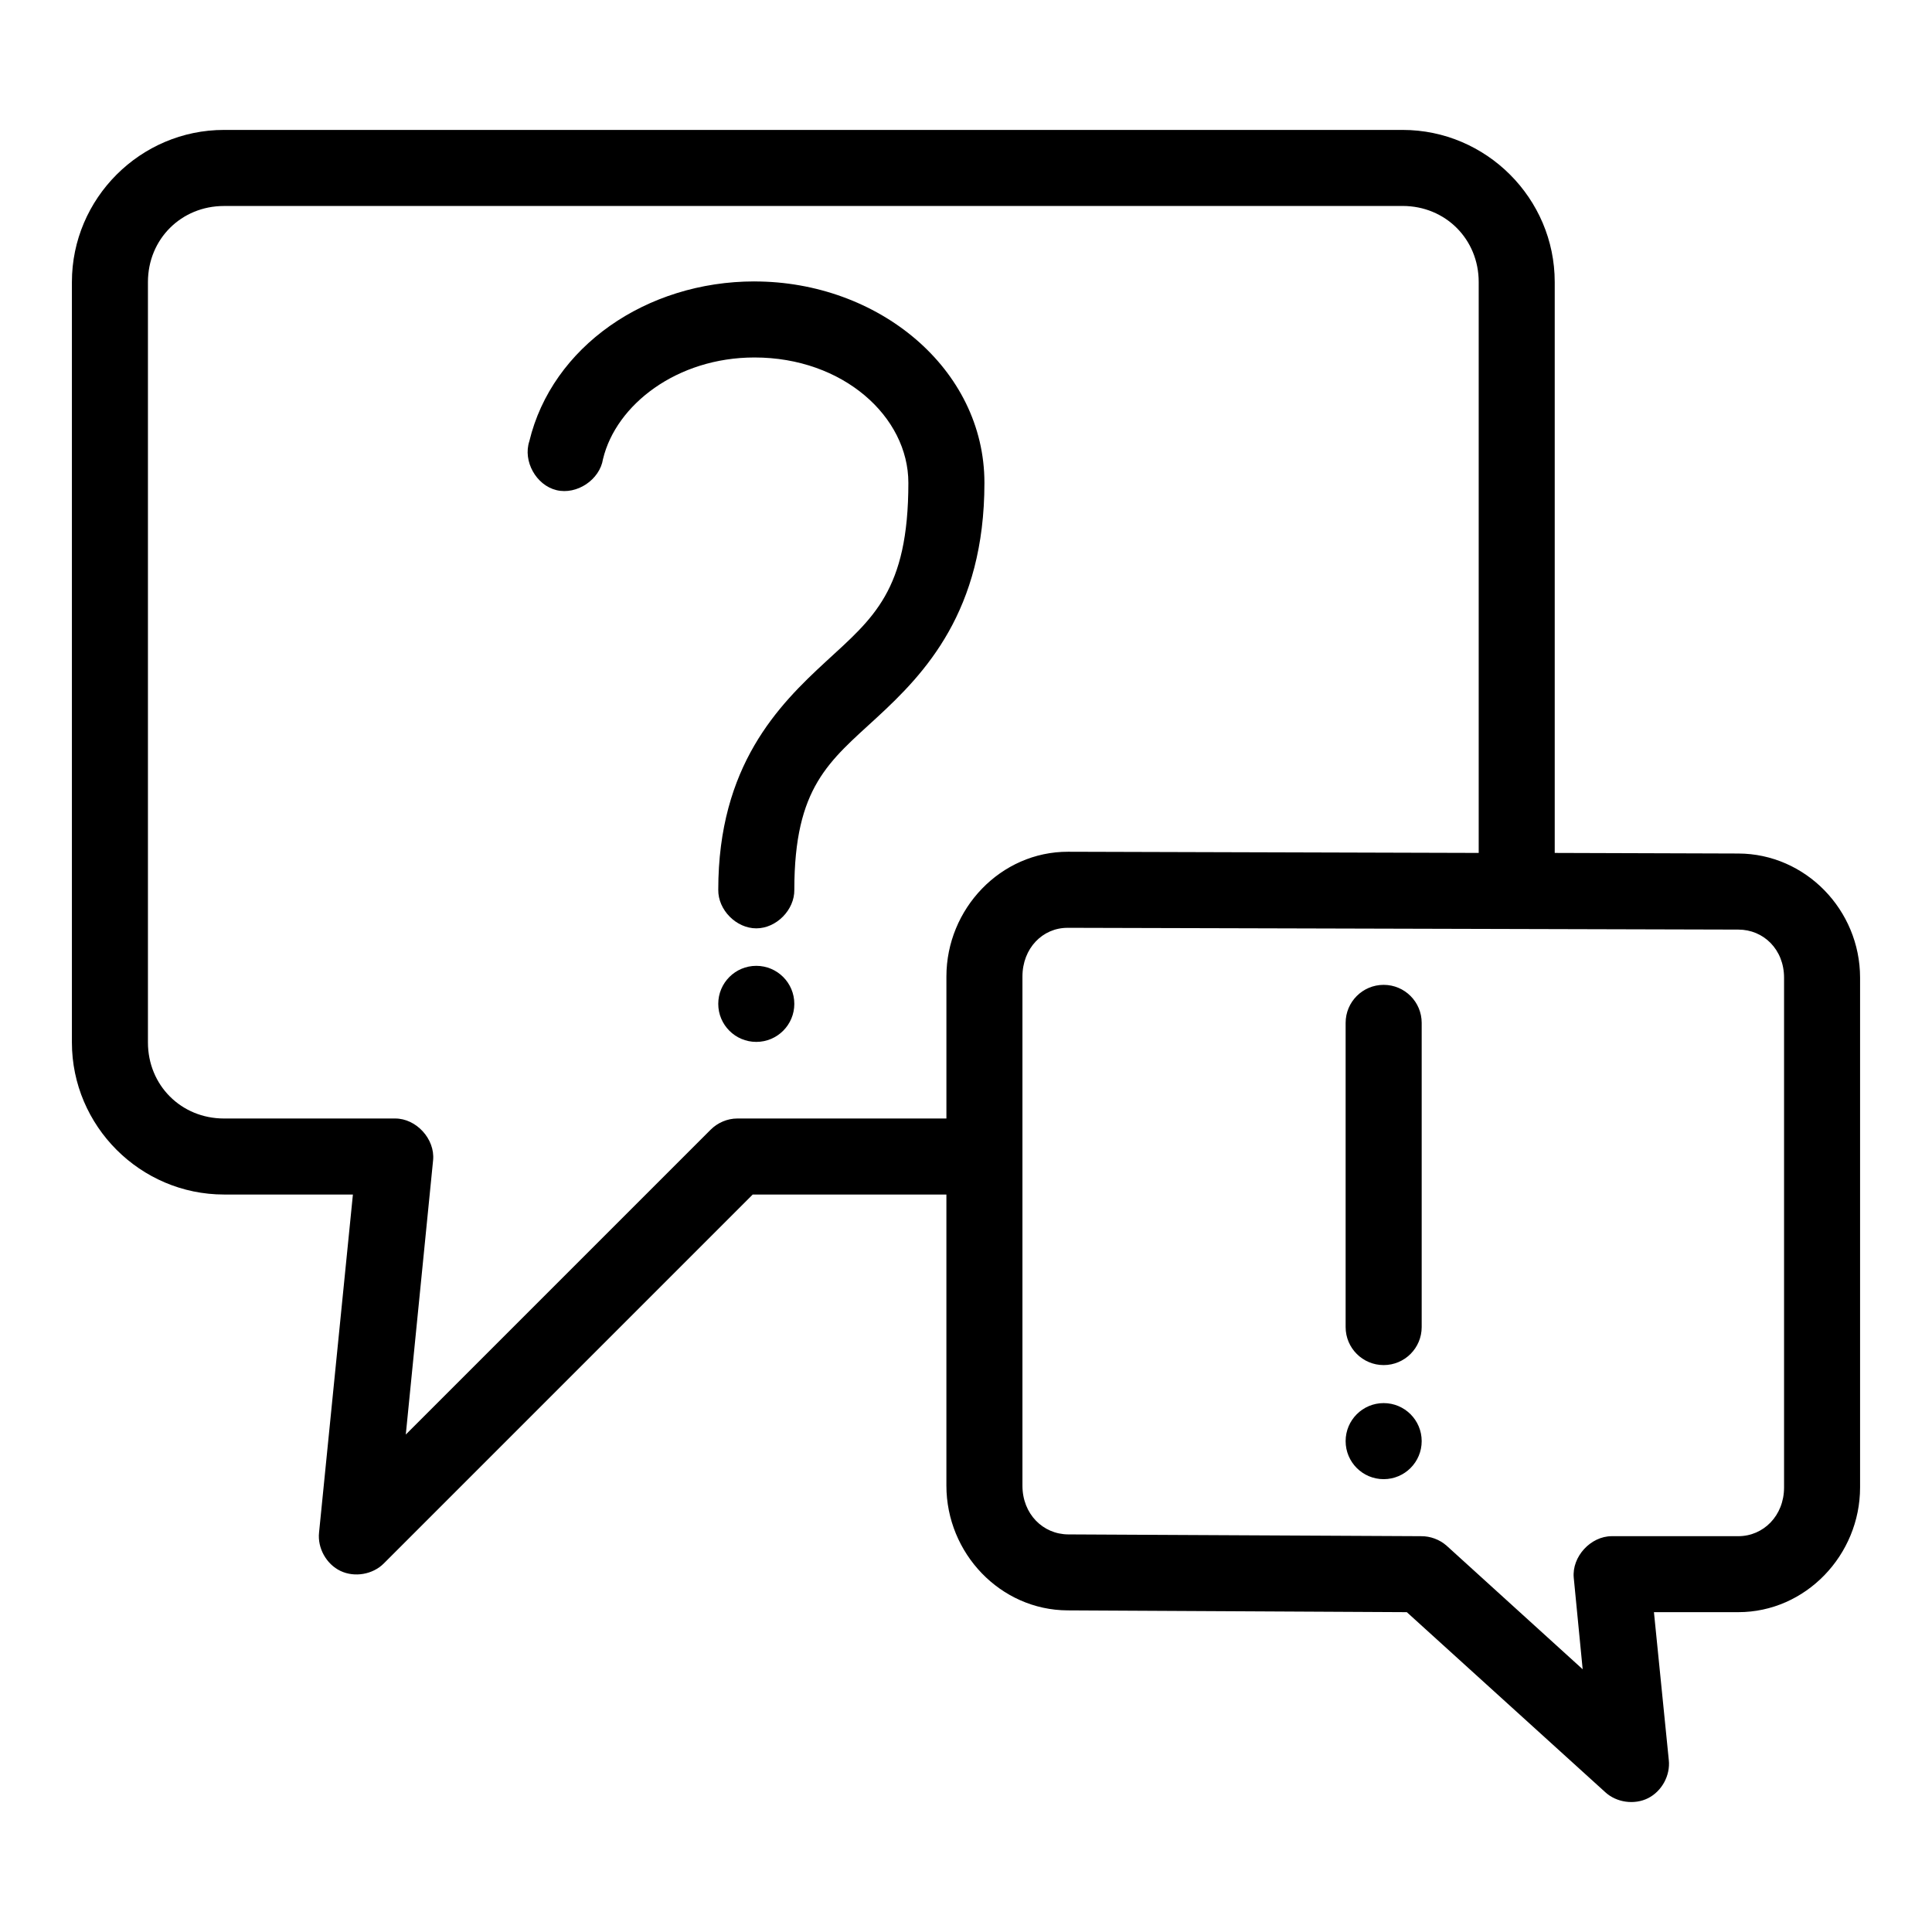 <?xml version="1.0" encoding="UTF-8"?>
<!-- Uploaded to: ICON Repo, www.svgrepo.com, Generator: ICON Repo Mixer Tools -->
<svg fill="#000000" width="800px" height="800px" version="1.1" viewBox="144 144 512 512" xmlns="http://www.w3.org/2000/svg">
 <path d="m203.36 178.43c-22.156 0-40.305 18.148-40.305 40.305v201.52c0 22.156 18.148 40.305 40.305 40.305h34.164l-8.973 89.582c-0.441 4.117 1.941 8.391 5.68 10.172 3.738 1.781 8.559 0.949 11.48-1.984l97.77-97.77h51.324v77.145c0 17.922 14.305 32.984 32.117 33.062l89.898 0.473 52.586 47.703c2.992 2.758 7.734 3.418 11.367 1.586 3.633-1.836 5.918-6.039 5.477-10.086l-3.938-39.203h22.355c17.863 0 32.273-15.141 32.273-33.062v-135.08c0-17.926-14.441-32.859-32.273-32.906l-48.648-0.156v-151.3c0-22.156-18.148-40.305-40.305-40.305zm0 20.152h312.36c11.34 0 20.152 8.812 20.152 20.152v151.3l-108.79-0.312c-17.891-0.051-32.273 15.141-32.273 33.062v37.629h-55.418c-2.629 0-5.234 1.121-7.086 2.992l-80.766 80.766 7.242-72.738c0.523-5.582-4.469-11.047-10.078-11.02h-45.344c-11.34 0-20.152-8.812-20.152-20.152v-201.52c0-11.34 8.812-20.152 20.152-20.152zm140.59 19.996c-28.664 0-53.648 17.305-59.672 42.352-1.746 5.273 1.797 11.656 7.195 12.965 5.398 1.305 11.469-2.754 12.328-8.238 3.469-14.438 19.633-26.922 40.148-26.922 23.465 0 40.777 15.691 40.777 33.219 0 28.648-9.355 35.852-21.883 47.391s-28.496 27.57-28.496 60.457c-0.074 5.324 4.754 10.219 10.078 10.219s10.152-4.894 10.078-10.219c0-27.262 9.223-33.996 21.883-45.656 12.664-11.664 28.496-28.141 28.496-62.188 0-30.32-28.191-53.371-60.93-53.371zm82.973 171.3 177.75 0.473c6.688 0 12.121 5.266 12.121 12.754v135.09c0 7.484-5.465 12.91-12.121 12.91h-33.535c-5.606 0-10.602 5.441-10.078 11.02l2.363 24.246-36.055-32.746c-1.848-1.629-4.309-2.543-6.769-2.519l-93.52-0.473c-6.711-0.051-12.121-5.426-12.121-12.91v-134.93c0-7.484 5.336-12.926 11.965-12.91zm-82.5 10.078c-5.566 0-10.078 4.512-10.078 10.078s4.512 10.078 10.078 10.078 10.078-4.512 10.078-10.078-4.512-10.078-10.078-10.078zm166.26 5.039c-5.566 0-10.078 4.512-10.078 10.078v80.609c0 5.566 4.512 10.078 10.078 10.078 5.566 0 10.078-4.512 10.078-10.078v-80.609c0-5.566-4.512-10.078-10.078-10.078zm0 110.84c-5.566 0-10.078 4.512-10.078 10.078s4.512 10.078 10.078 10.078c5.566 0 10.078-4.512 10.078-10.078s-4.512-10.078-10.078-10.078z"/>
</svg>